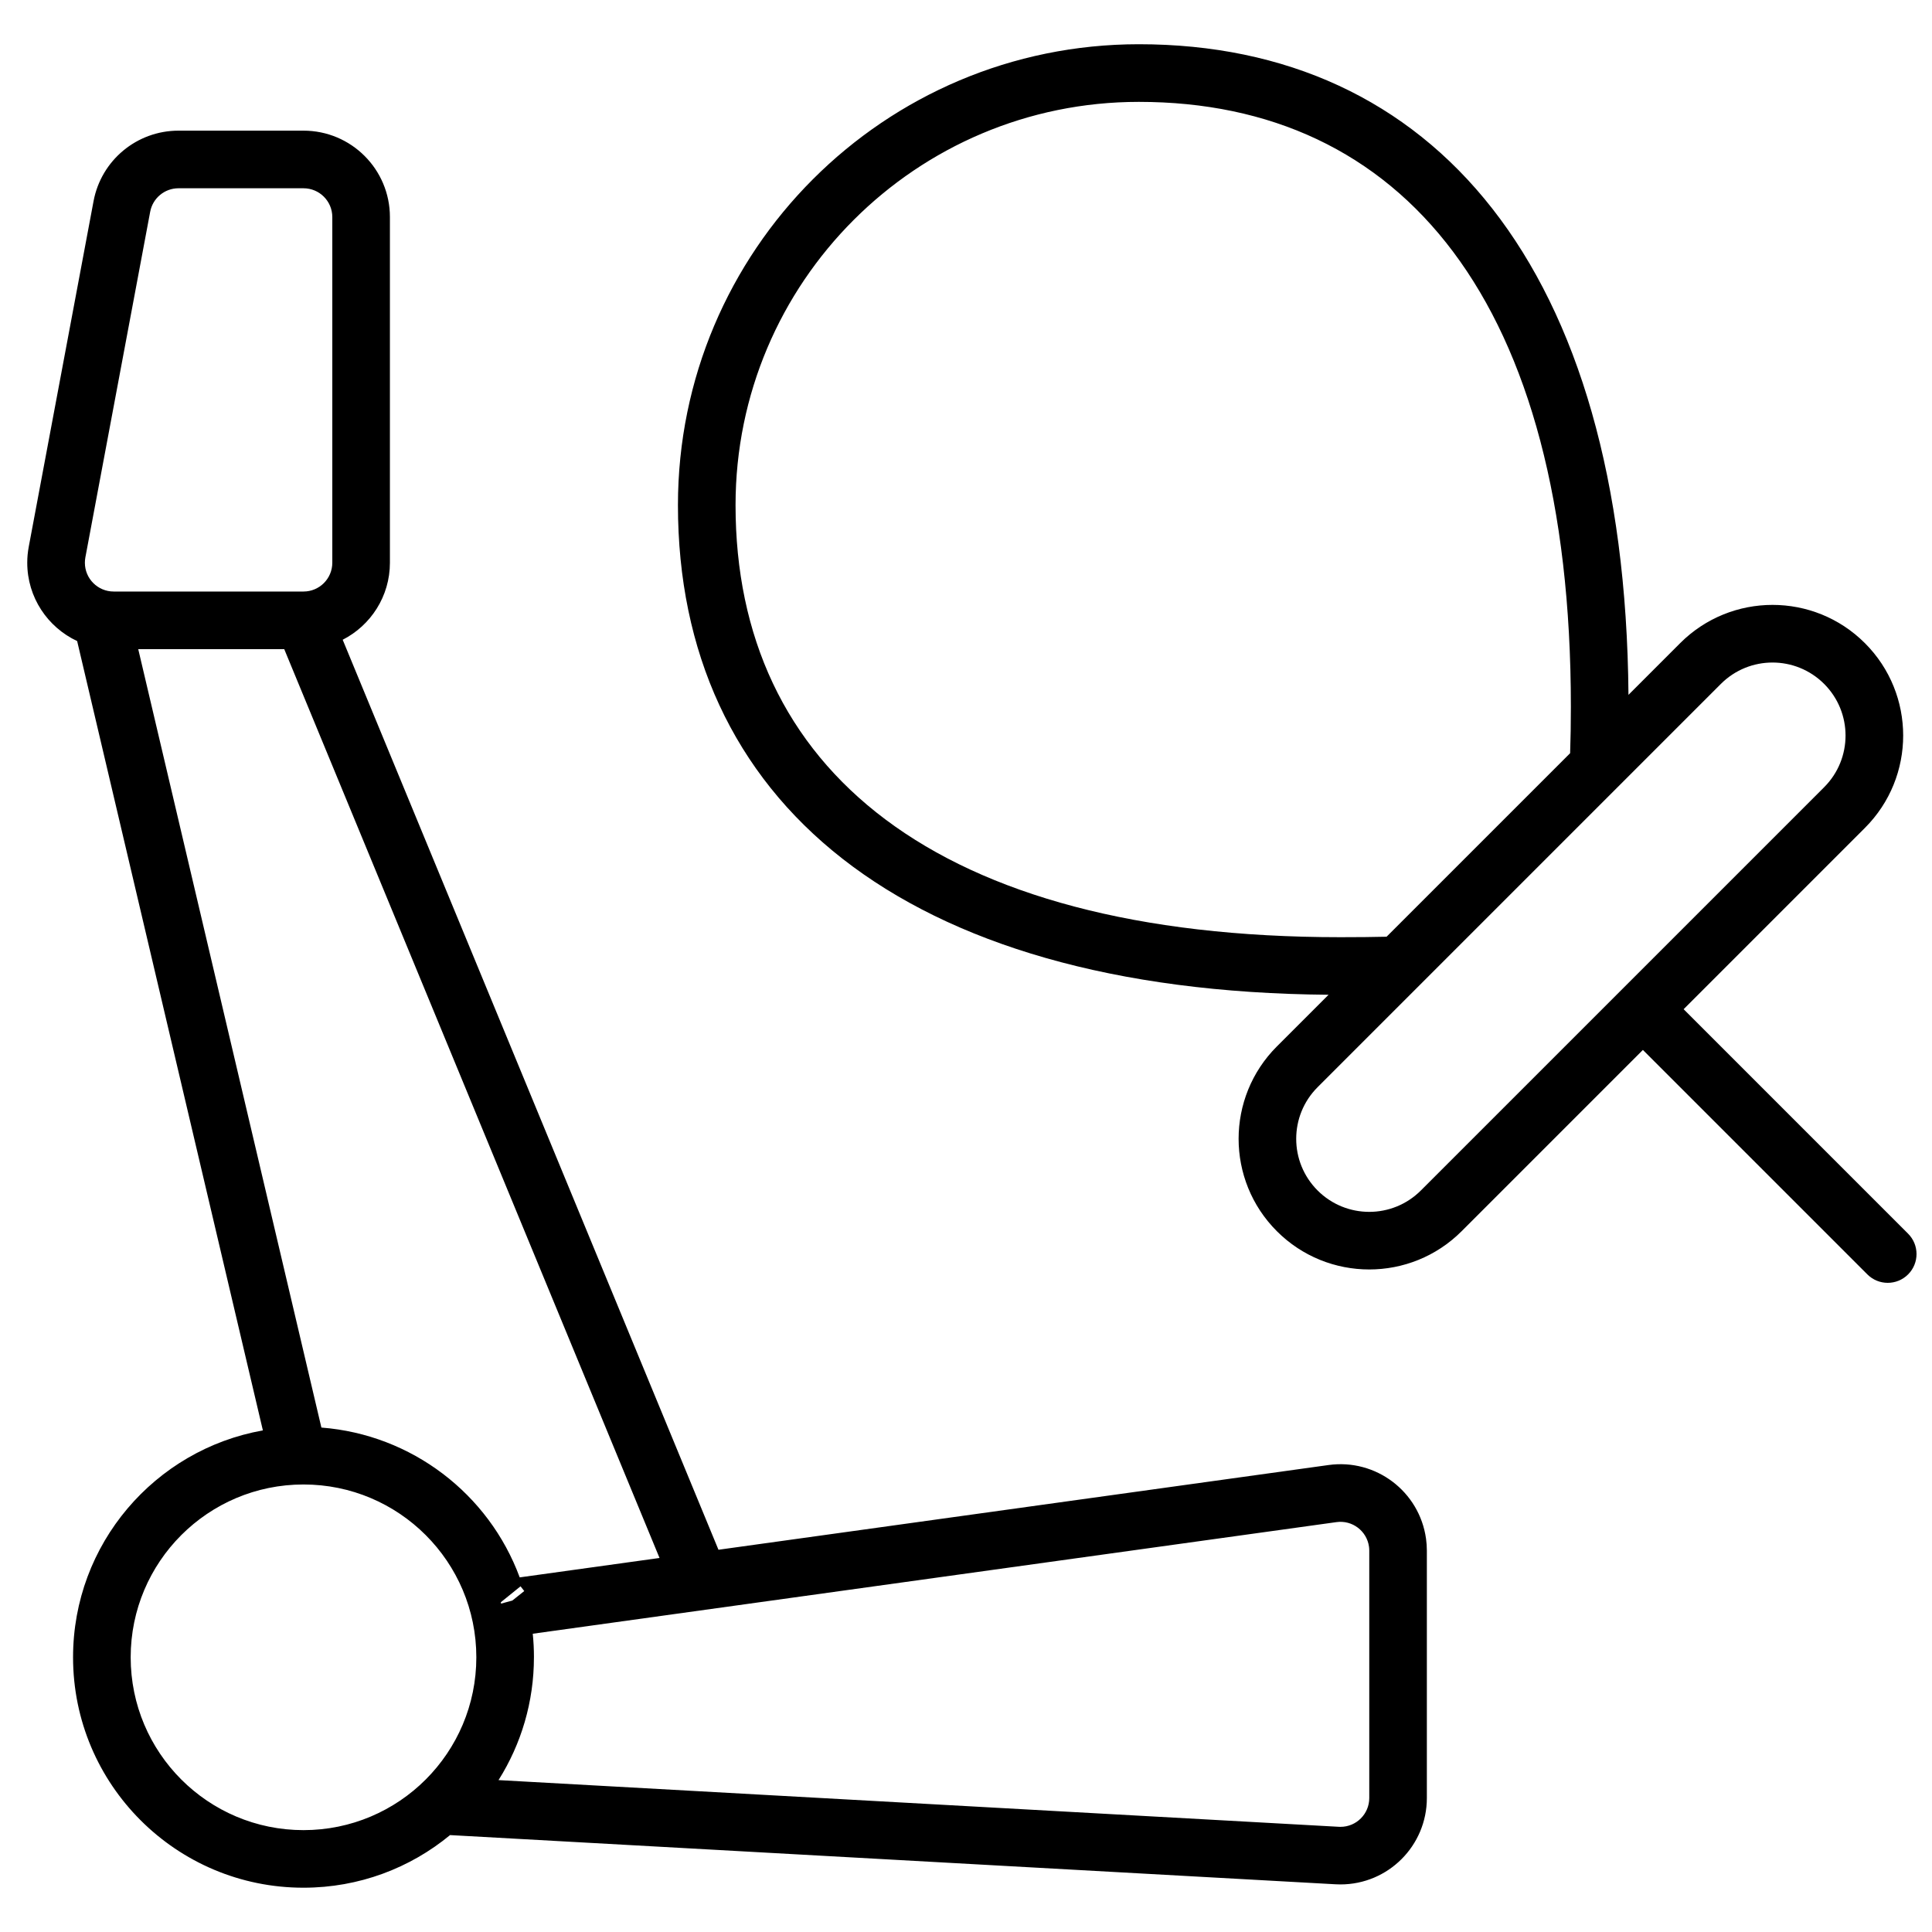 <?xml version="1.0" encoding="UTF-8"?>
<!-- Uploaded to: SVG Repo, www.svgrepo.com, Generator: SVG Repo Mixer Tools -->
<svg width="800px" height="800px" version="1.1" viewBox="144 144 512 512" xmlns="http://www.w3.org/2000/svg">
 <defs>
  <clipPath id="a">
   <path d="m151 155h500.9v490h-500.9z"/>
  </clipPath>
 </defs>
 <g clip-path="url(#a)">
  <path d="m590.18 411.45 59.484 59.488c2.981 2.981 2.981 7.812 0 10.793s-7.812 2.981-10.793 0l-59.488-59.488-48.035 48.039c-13.523 13.52-35.445 13.52-48.965 0s-13.52-35.441 0-48.965l13.699-13.695c-113.62-0.926-172.42-51.953-172.42-129.76 0-67.453 54.684-122.14 122.14-122.14 77.805 0 128.83 58.805 129.76 172.42l13.695-13.699c13.523-13.52 35.445-13.52 48.965 0s13.52 35.441 0 48.961zm-30.082-67.844c0.133-3.758 0.199-7.844 0.199-12.309 0-107.73-44.984-160.3-114.5-160.3-59.023 0-106.87 47.844-106.87 106.87 0 69.516 52.57 114.5 160.3 114.5 4.66 0 8.648-0.039 12.23-0.125zm67.32 9.012c7.559-7.559 7.559-19.812 0-27.371s-19.812-7.559-27.371 0l-106.87 106.87c-7.559 7.559-7.559 19.812 0 27.371s19.812 7.559 27.371 0zm-413.75 170.46-49.223-209.19c-7.809-3.648-13.223-11.57-13.223-20.762 0-1.414 0.133-2.828 0.395-4.219l17.176-91.602c2.027-10.832 11.484-18.68 22.508-18.68h33.129c12.648 0 22.902 10.25 22.902 22.898v91.602c0 8.91-5.09 16.629-12.516 20.418l99.586 241.16 161.68-22.453c12.527-1.742 24.09 7.004 25.832 19.531 0.145 1.043 0.219 2.098 0.219 3.148v65.562c0 12.648-10.254 22.902-22.902 22.902-0.422 0-0.848-0.012-1.27-0.035l-234.69-13.039c-10.555 8.711-24.09 13.945-38.844 13.945-33.727 0-61.066-27.34-61.066-61.066 0-30.055 21.711-55.039 50.305-60.125zm68.059 38.945 37.055-5.144-99.457-240.85h-38.691l48.539 206.29c23.891 1.848 44.367 17.527 52.555 39.707zm-4.949 6.953 2.988-0.809 3.168-2.523c-0.484-0.629-0.492-0.641-0.988-1.254l-5.219 4.219zm8.719 14.227c0 11.742-3.336 22.957-9.383 32.543l222.7 12.375c0.141 0.008 0.281 0.012 0.422 0.012 4.215 0 7.633-3.418 7.633-7.637v-65.562c0-0.352-0.023-0.699-0.07-1.047-0.582-4.176-4.438-7.094-8.613-6.512l-213 29.582c0.211 2.066 0.316 4.148 0.316 6.246zm-61.066 45.801c25.297 0 45.801-20.508 45.801-45.801 0-25.297-20.504-45.801-45.801-45.801-25.297 0-45.801 20.504-45.801 45.801 0 25.293 20.504 45.801 45.801 45.801zm-33.129-435.11c-3.676 0-6.828 2.617-7.504 6.227l-17.176 91.602c-0.086 0.465-0.129 0.934-0.129 1.406 0 4.215 3.414 7.633 7.633 7.633h50.305c4.215 0 7.633-3.418 7.633-7.633v-91.602c0-4.215-3.418-7.633-7.633-7.633z"/>
 </g>
</svg>